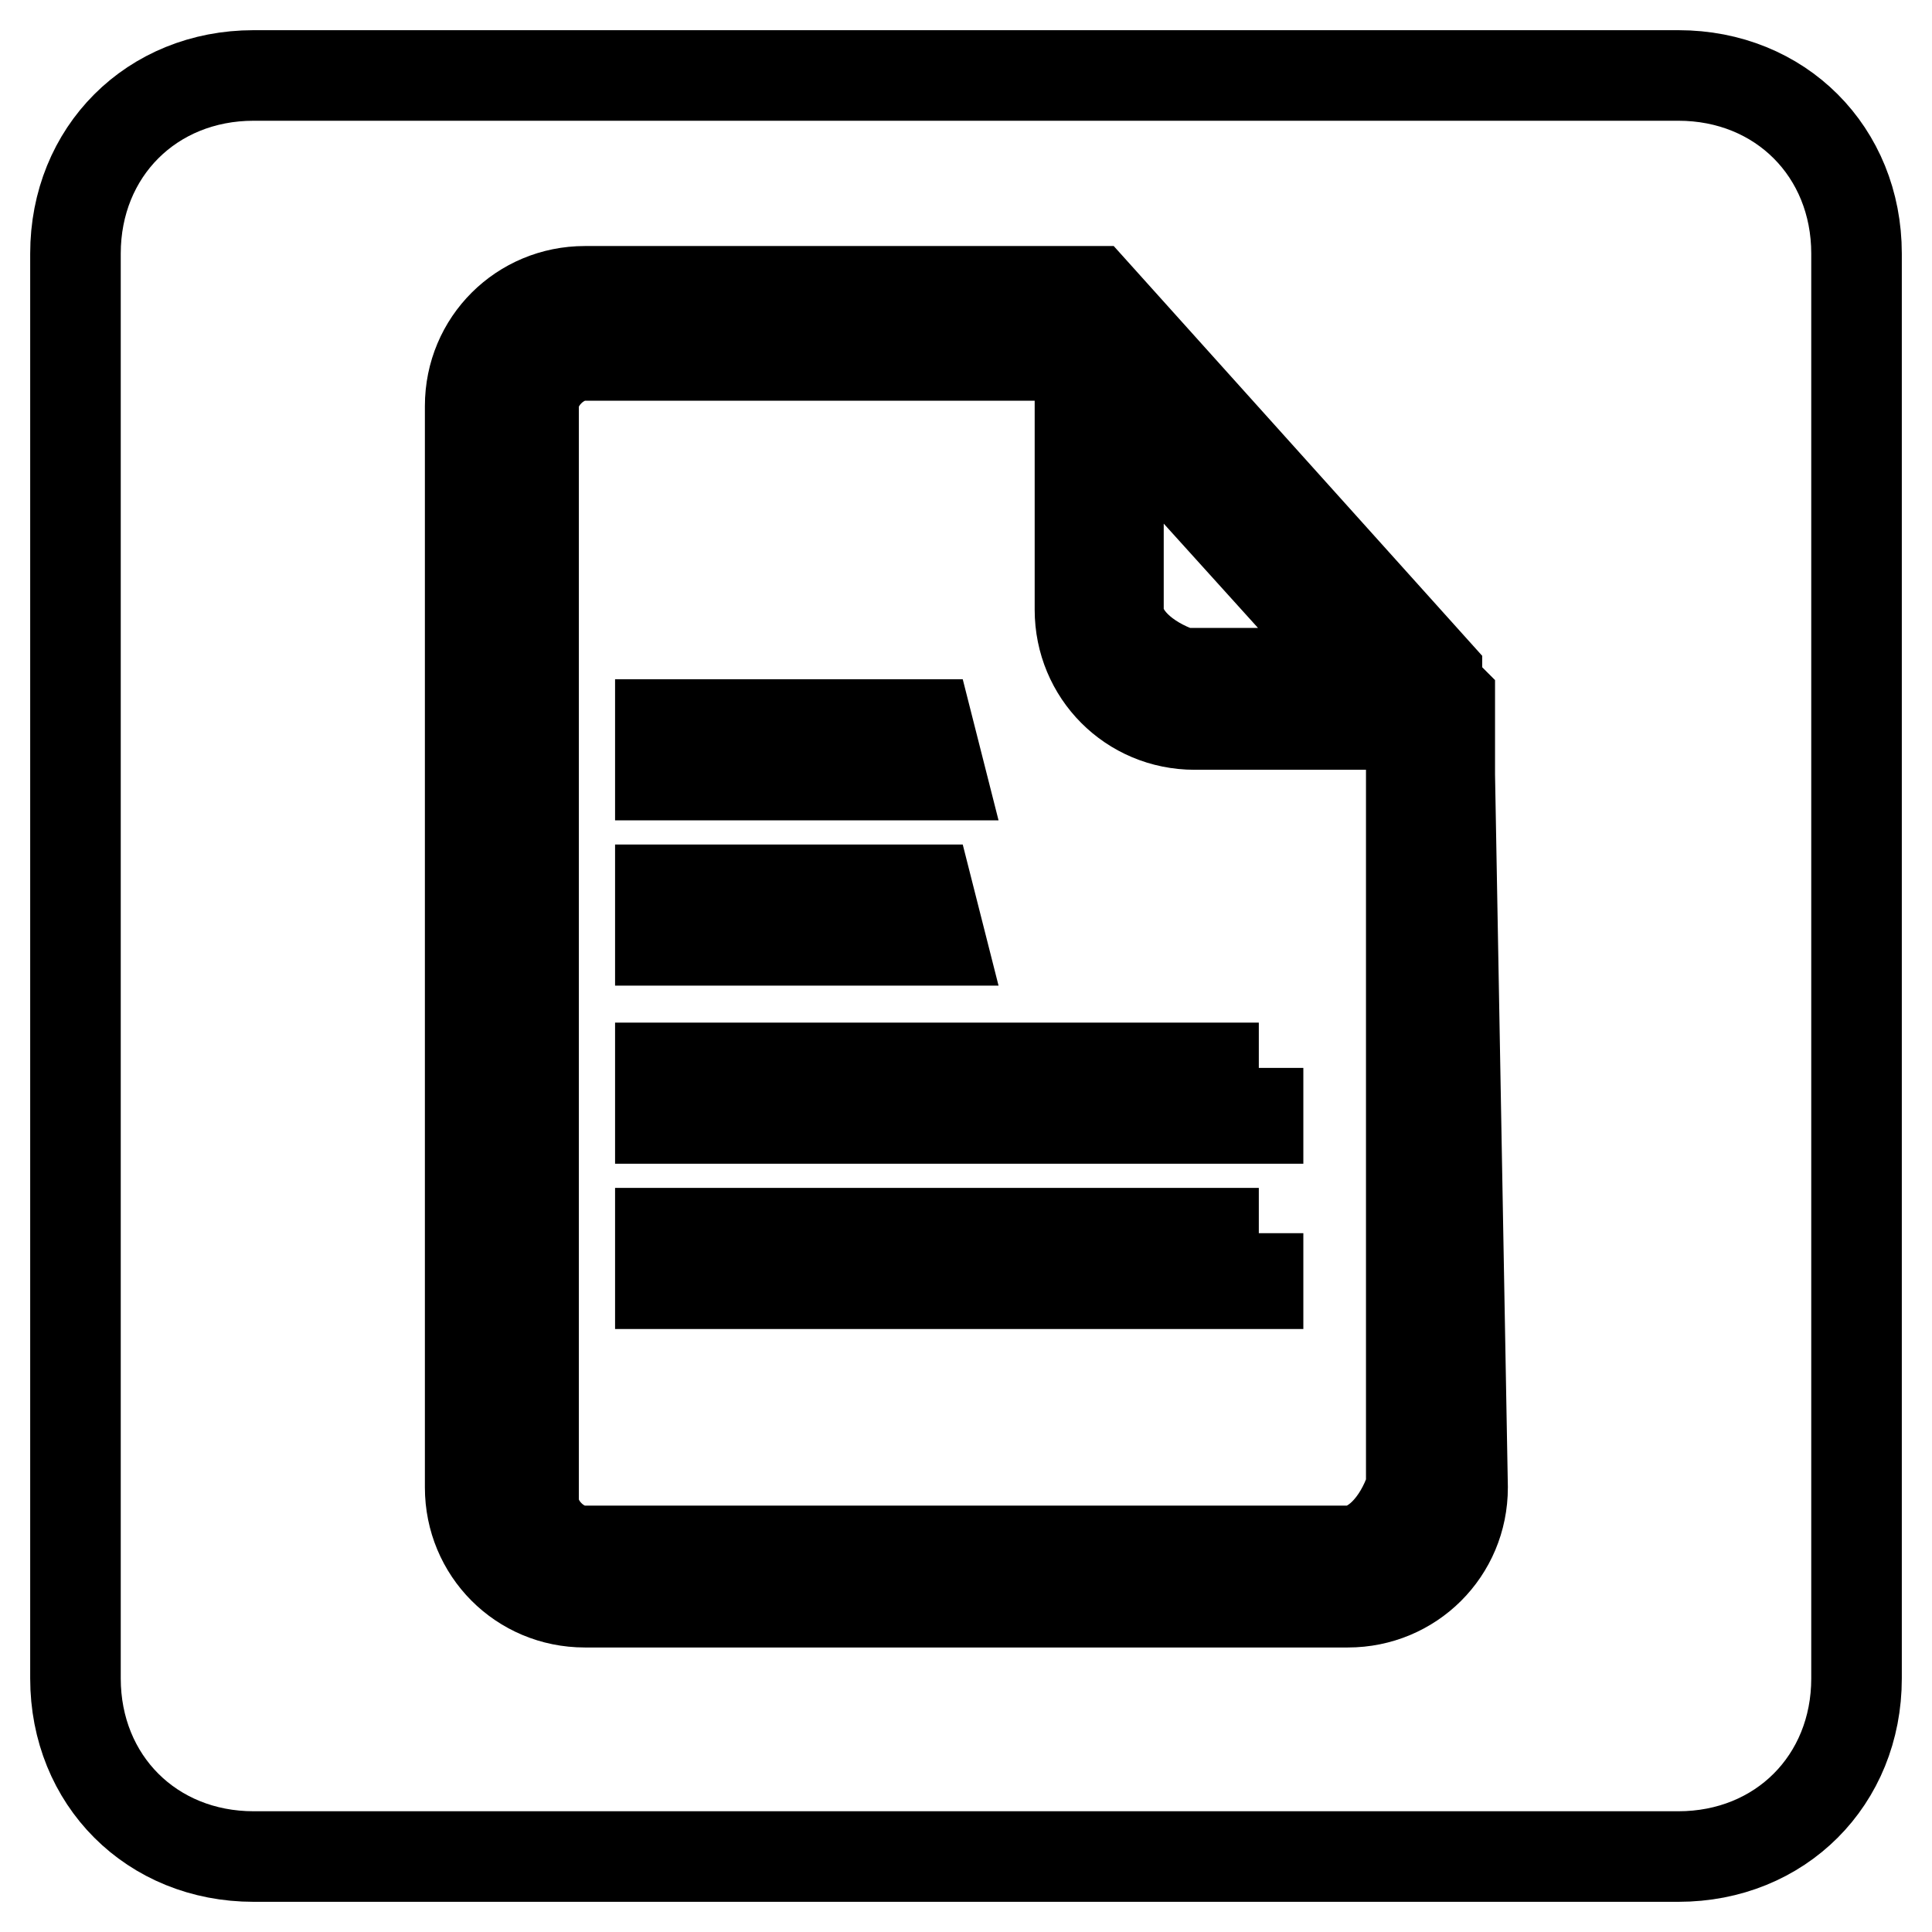 <?xml version="1.0" encoding="utf-8"?>
<!-- Svg Vector Icons : http://www.onlinewebfonts.com/icon -->
<!DOCTYPE svg PUBLIC "-//W3C//DTD SVG 1.1//EN" "http://www.w3.org/Graphics/SVG/1.1/DTD/svg11.dtd">
<svg version="1.1" xmlns="http://www.w3.org/2000/svg" xmlns:xlink="http://www.w3.org/1999/xlink" x="0px" y="0px" viewBox="0 0 256 256" enable-background="new 0 0 256 256" xml:space="preserve">
<g> <path stroke-width="12" fill-opacity="0" stroke="#000000"  d="M222.4,246H33.6C20.1,246,10,235.9,10,222.4V33.6C10,20.1,20.1,10,33.6,10h188.8 c13.5,0,23.6,10.1,23.6,23.6v188.8C246,235.9,235.9,246,222.4,246z M192.1,102.7v-8.4v-1.7l-1.7-1.7v-1.7l-45.5-50.6h-8.4 c-1.7,0-1.7,0-3.4,0h-1.7c-27,0-53.9,0-53.9,0c-8.4,0-15.2,6.7-15.2,15.2v143.3c0,8.4,6.7,15.2,15.2,15.2h101.1 c8.4,0,15.2-6.7,15.2-15.2L192.1,102.7L192.1,102.7L192.1,102.7z M178.6,205.5H77.4c-3.4,0-6.7-3.4-6.7-6.7v-145 c0-3.4,3.4-6.7,6.7-6.7h65.7v33.7c0,8.4,6.7,15.2,15.2,15.2H187v101.1C185.3,202.2,181.9,205.5,178.6,205.5z M122.9,96H87.5v6.7 h37.1L122.9,96L122.9,96z M122.9,117.9H87.5v6.7h37.1L122.9,117.9L122.9,117.9z M166.8,141.5H87.5v6.7h79.2V141.5L166.8,141.5z  M166.8,163.4H87.5v6.7h79.2V163.4L166.8,163.4z M148.2,80.8v-27l32,35.4h-23.6C151.6,87.5,148.2,84.2,148.2,80.8z"/></g>
</svg>